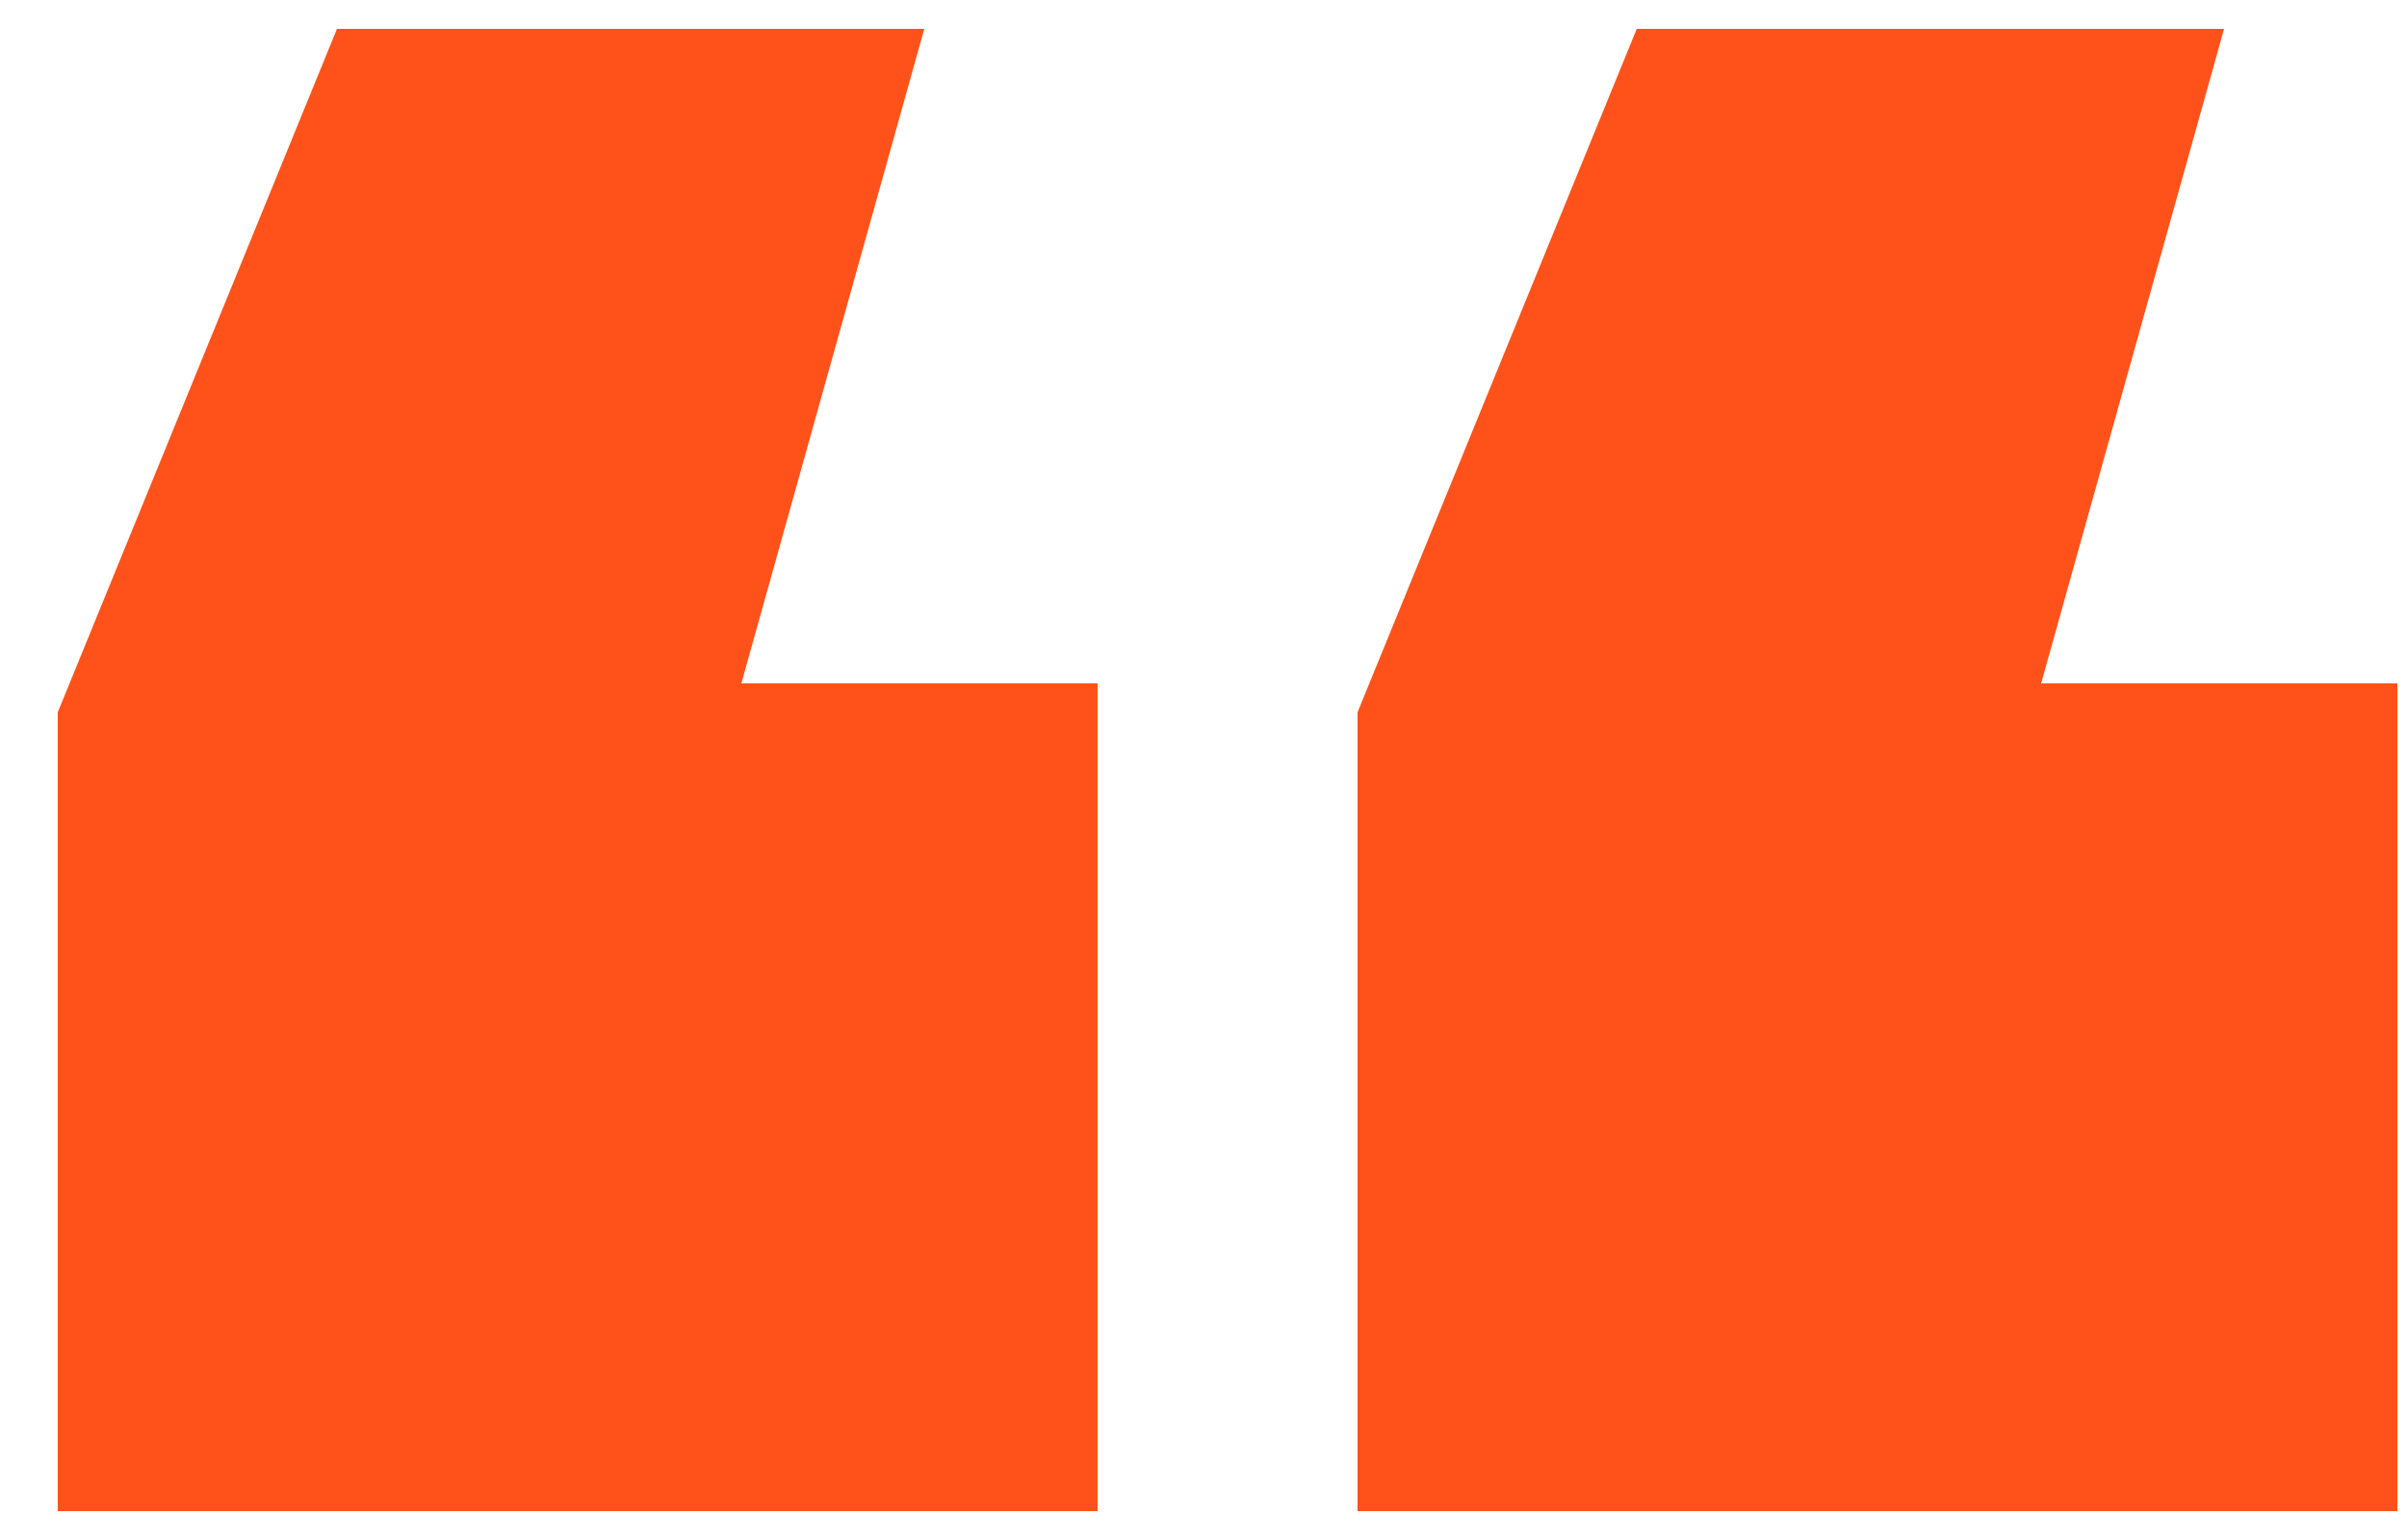 <?xml version="1.0" encoding="utf-8"?>
<!-- Generator: Adobe Illustrator 27.9.4, SVG Export Plug-In . SVG Version: 9.03 Build 54784)  -->
<svg version="1.1" id="Layer_1" xmlns="http://www.w3.org/2000/svg" xmlns:xlink="http://www.w3.org/1999/xlink" x="0px" y="0px"
	 viewBox="0 0 25 16" style="enable-background:new 0 0 25 16;" xml:space="preserve">
<style type="text/css">
	.st0{fill:#FF521A;}
</style>
<path class="st0" d="M0.6,15.7V7.4l2.9-7.1h6.1L7.7,7.1h3.7v8.6C11.4,15.7,0.6,15.7,0.6,15.7z M14.1,15.7V7.4L17,0.3h6.1l-1.9,6.8
	h3.7v8.6C24.9,15.7,14.1,15.7,14.1,15.7z"/>
</svg>

